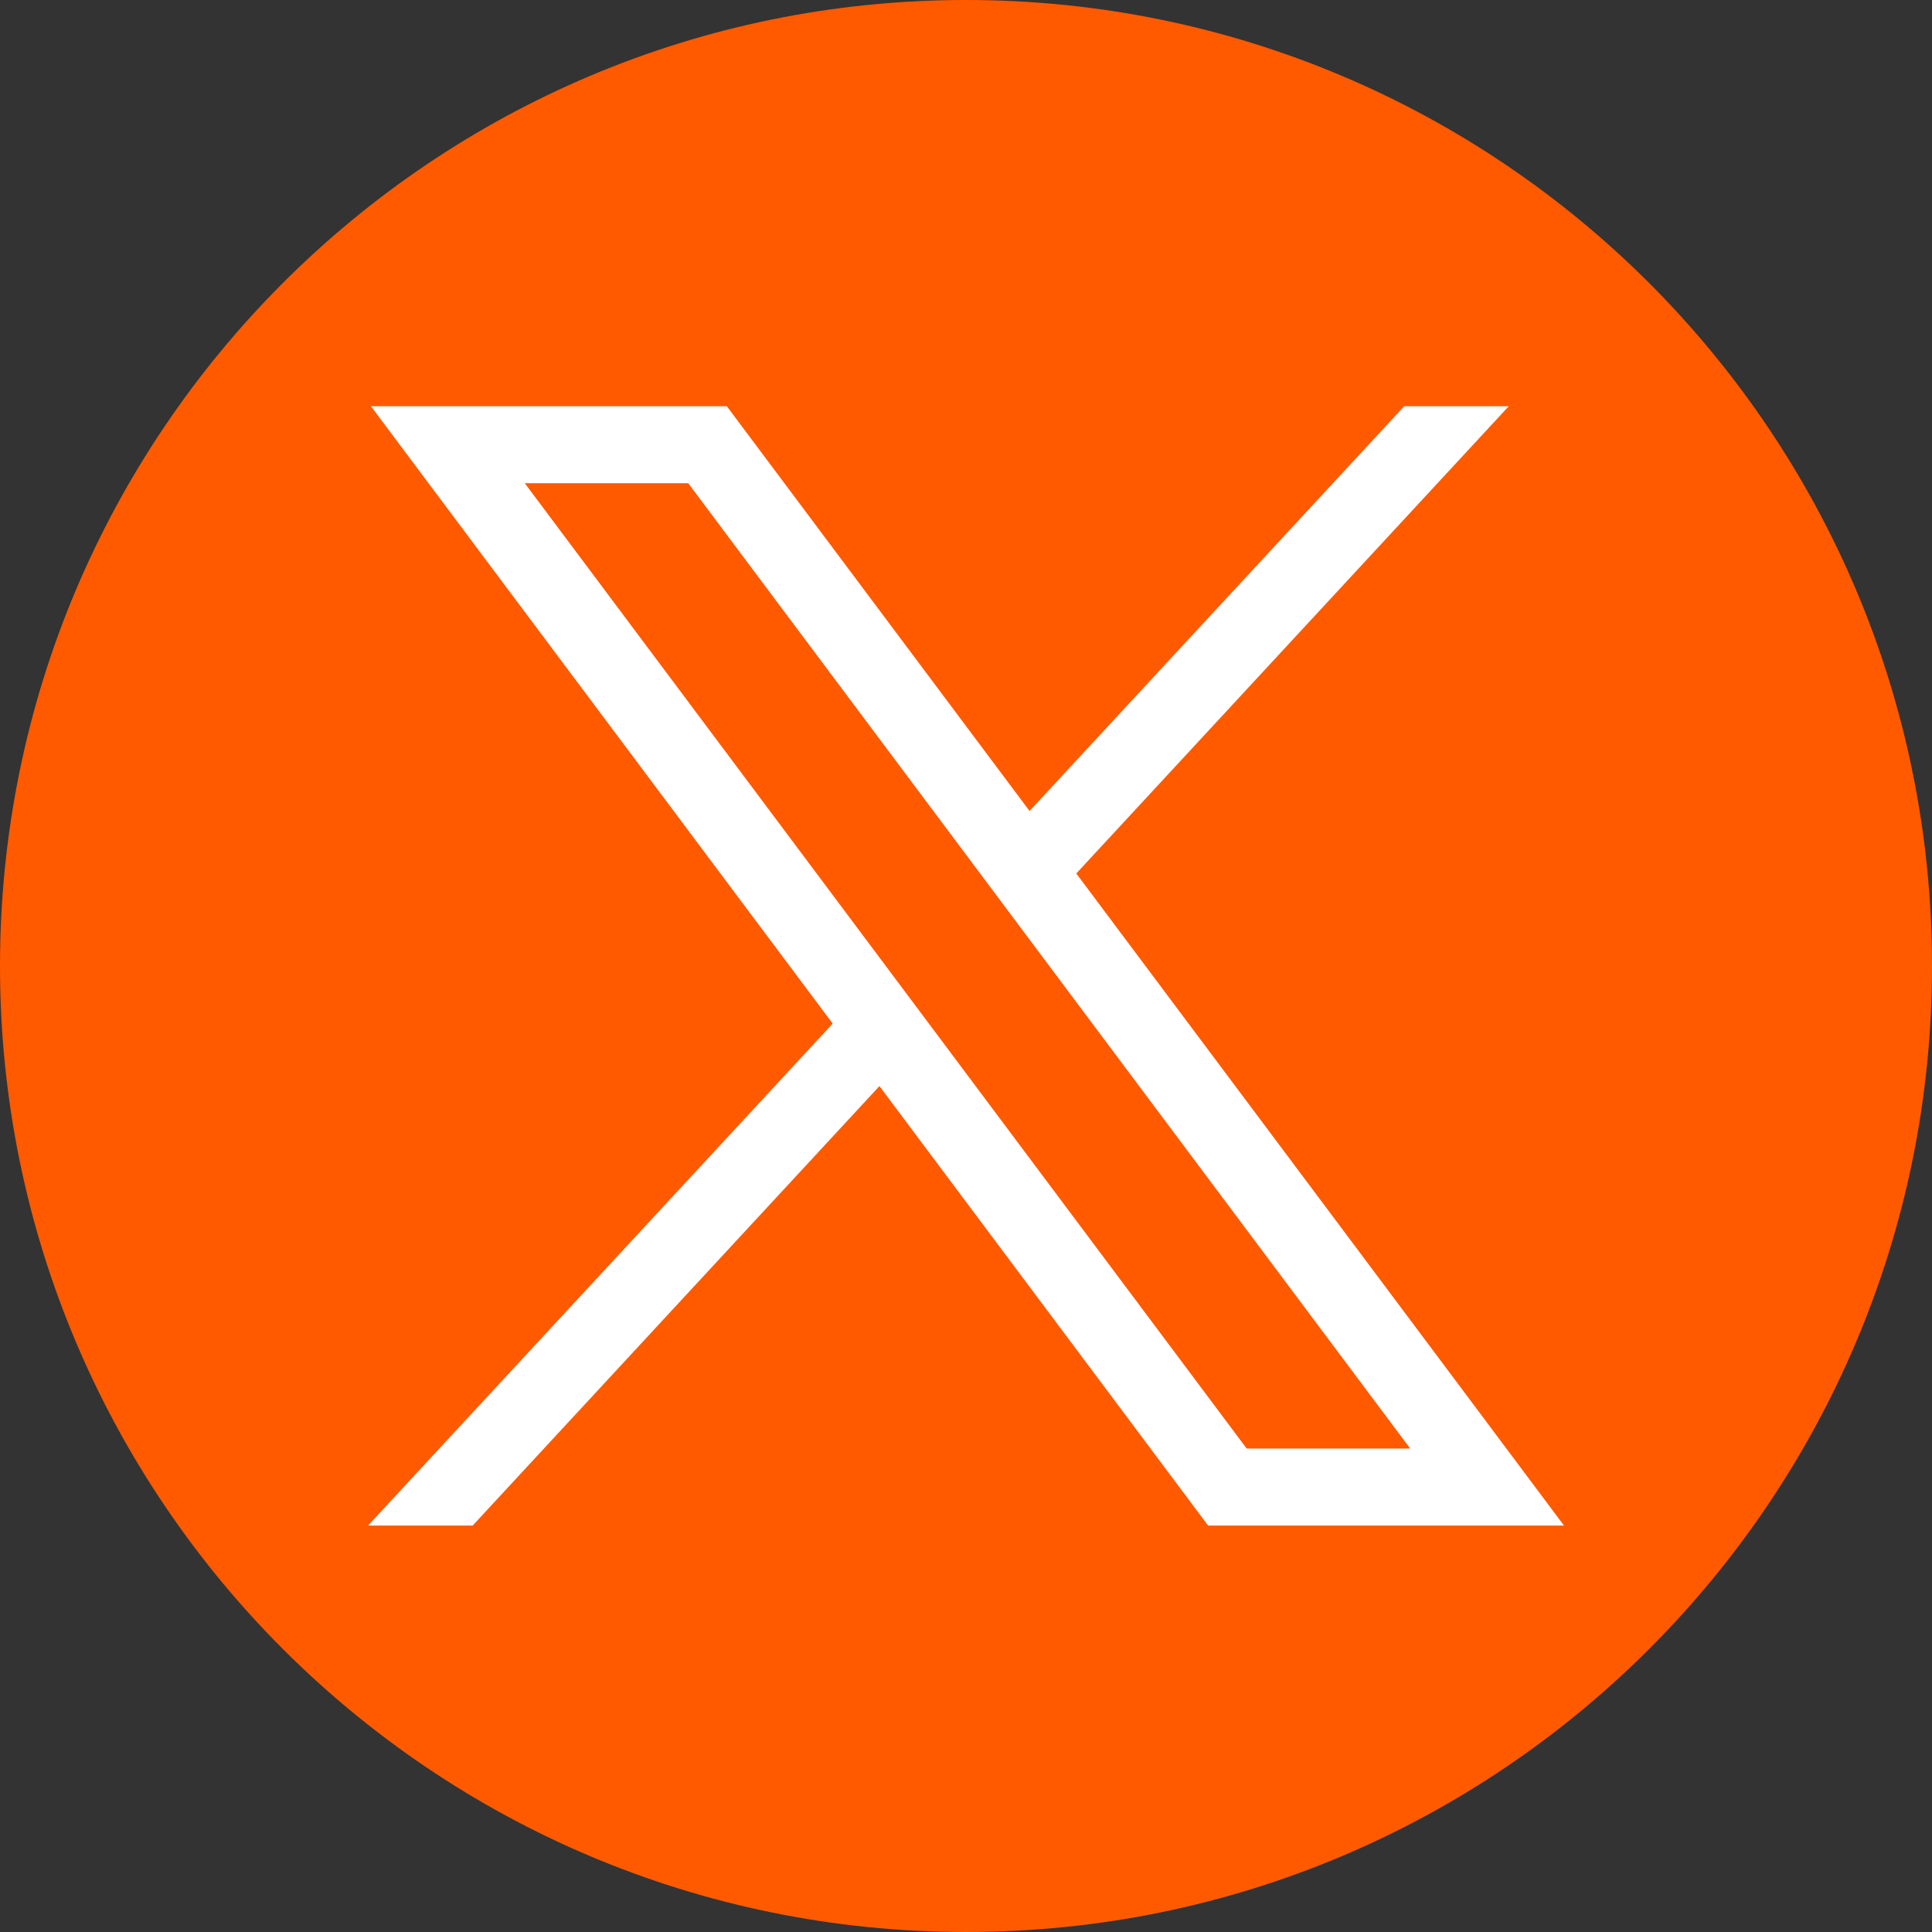 <svg width="26" height="26" viewBox="0 0 26 26" fill="none" xmlns="http://www.w3.org/2000/svg">
<rect x="0" y="0" width="26" height="26" fill="#333333" stroke="none"/>
<path d="M13 26C20.18 26 26 20.18 26 13C26 5.82 20.18 0 13 0C5.82 0 0 5.82 0 13C0 20.18 5.82 26 13 26Z" fill="#FF5A00"/>
<path d="M4.992 5.467L11.206 13.775L4.953 20.53H6.361L11.835 14.616L16.258 20.53H21.047L14.484 11.755L20.304 5.467H18.897L13.855 10.914L9.781 5.467H4.992ZM7.062 6.503H9.262L18.978 19.494H16.777L7.062 6.503Z" fill="white"/>
</svg>
